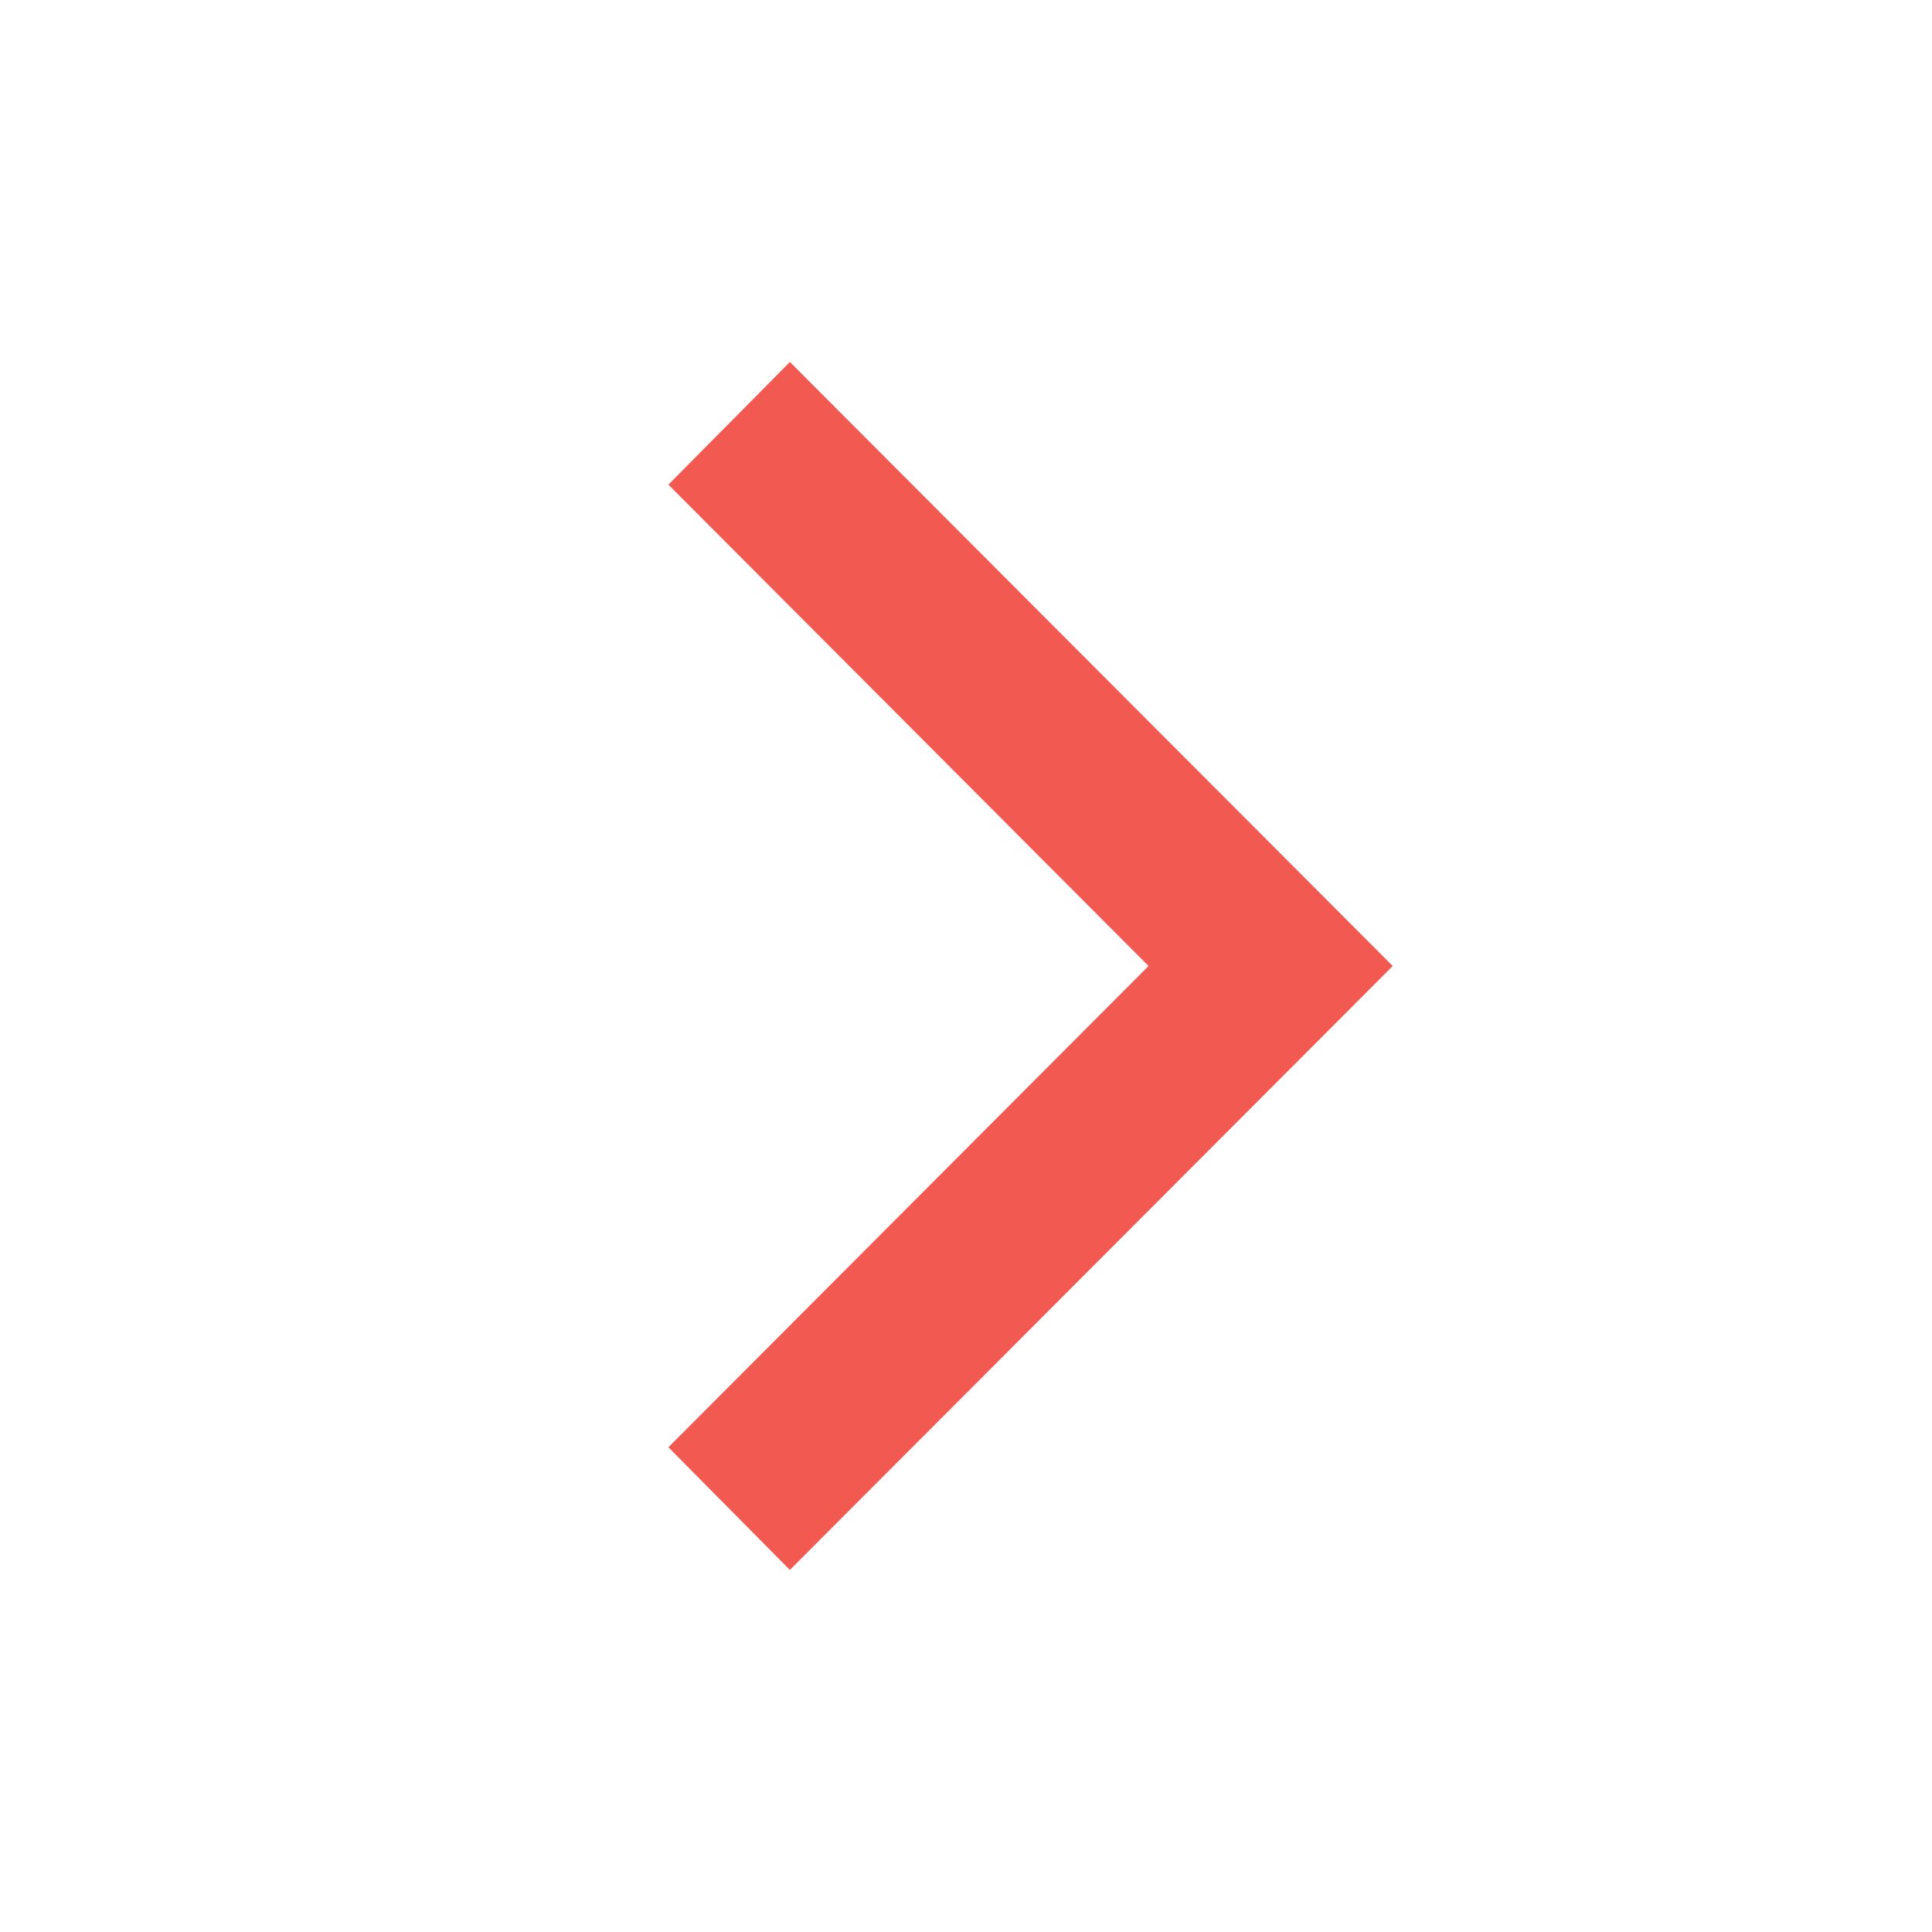 <svg xmlns="http://www.w3.org/2000/svg" width="24" height="24" fill="none"><path fill="#111927" stroke="#F25A51" stroke-width="2" d="m15.888 12-6.073 6.084-.102-.103 5.263-5.275.705-.706-.705-.706-5.263-5.276.102-.103z"/></svg>